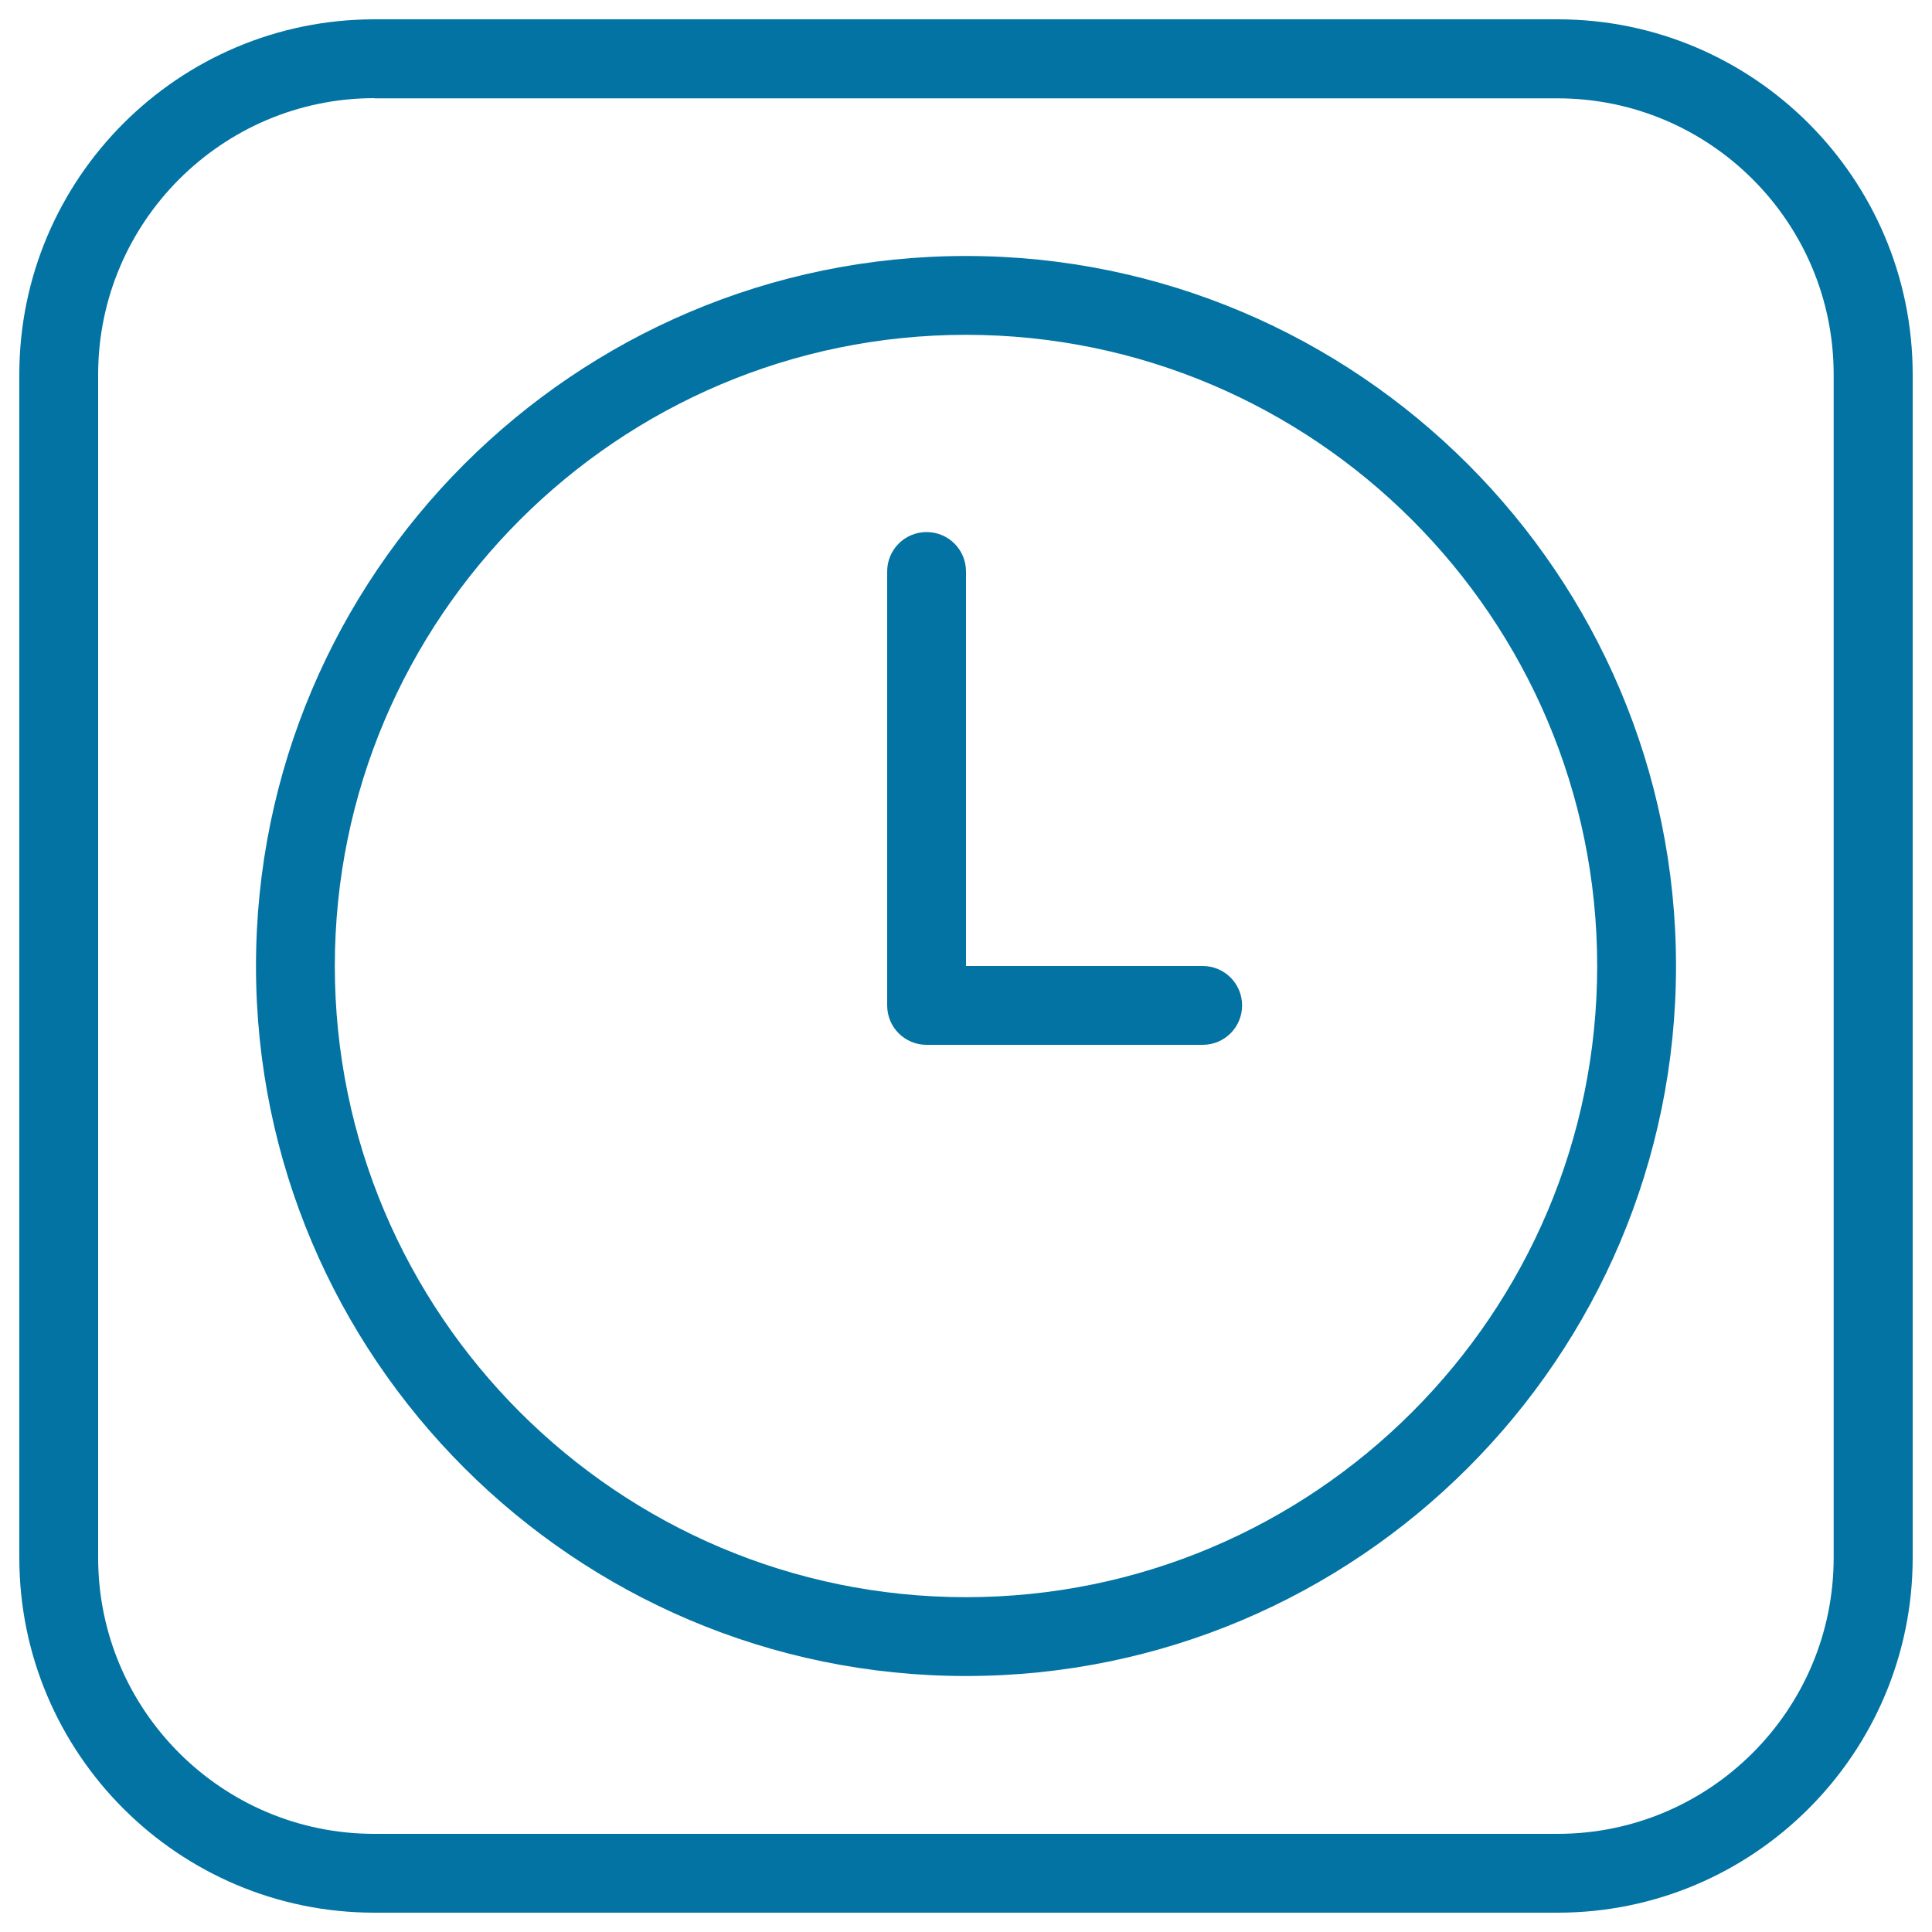 <svg xmlns="http://www.w3.org/2000/svg" viewBox="0 0 1000 1000" style="fill:#0273a2">
<title>Clock SVG icon</title>
<g><g><path d="M622.5,540.8H479.6c-11.3,0-20.4-9.1-20.4-20.4V295.8c0-11.3,9.1-20.4,20.4-20.4c11.3,0,20.4,9.1,20.4,20.4V500h122.5c11.3,0,20.4,9.1,20.4,20.4C642.9,531.7,633.8,540.8,622.5,540.8z"/><path d="M806.3,990H193.8C92.4,990,10,907.6,10,806.3V193.8C10,92.4,92.4,10,193.8,10h612.5C907.6,10,990,92.4,990,193.8v612.5C990,907.6,907.6,990,806.3,990z M193.8,50.8C115,50.8,50.8,115,50.8,193.8v612.5c0,78.8,64.1,142.9,142.9,142.9h612.5c78.8,0,142.9-64.1,142.9-142.9V193.8c0-78.8-64.1-142.9-142.9-142.9H193.8z"/><path d="M500,867.5c-202.6,0-367.5-164.8-367.5-367.5c0-202.6,164.9-367.5,367.5-367.5c202.7,0,367.5,164.9,367.5,367.5C867.5,702.7,702.7,867.5,500,867.5z M500,173.3c-180.1,0-326.7,146.5-326.7,326.7c0,180.1,146.5,326.7,326.7,326.7S826.7,680.1,826.7,500C826.7,319.9,680.1,173.3,500,173.3z"/></g></g>
</svg>